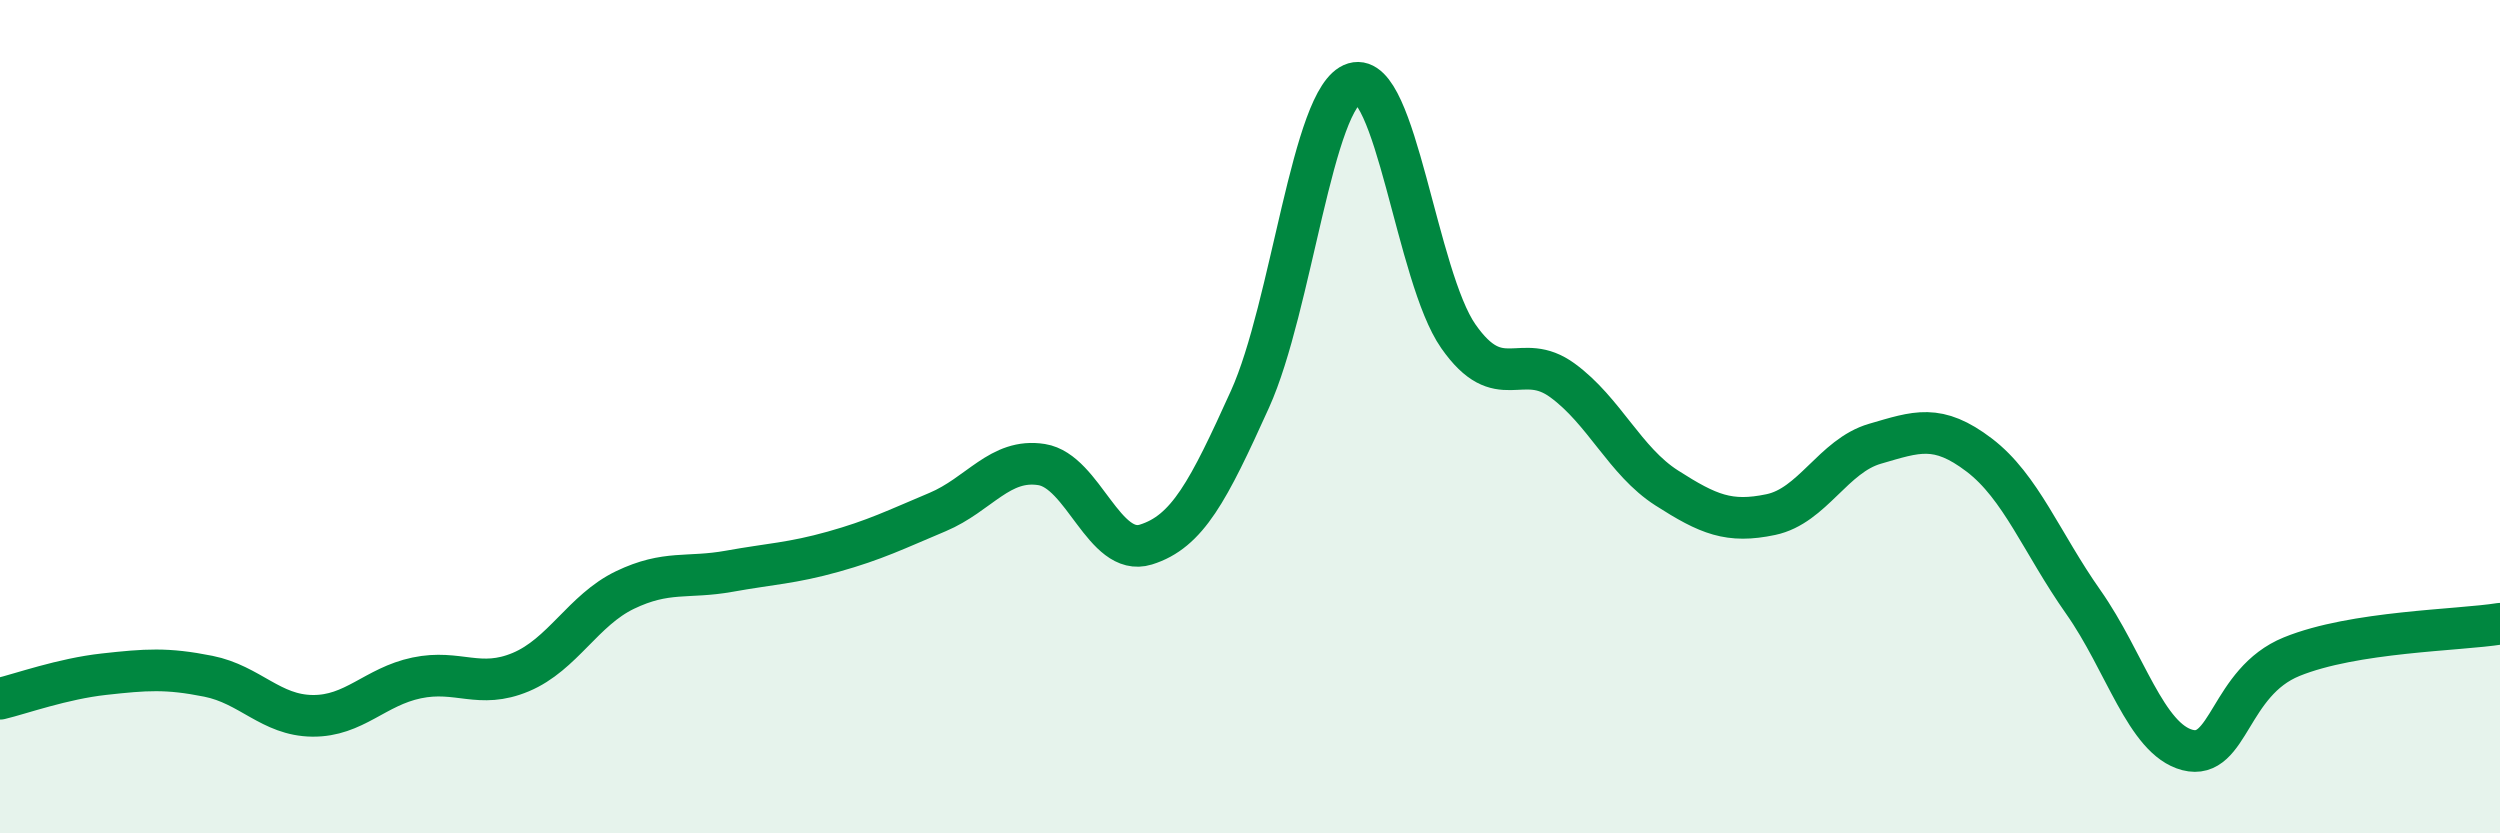 
    <svg width="60" height="20" viewBox="0 0 60 20" xmlns="http://www.w3.org/2000/svg">
      <path
        d="M 0,16.77 C 0.5,16.65 1.5,16.29 2.5,16.18 C 3.5,16.07 4,16.03 5,16.23 C 6,16.43 6.5,17.17 7.5,17.18 C 8.5,17.19 9,16.48 10,16.27 C 11,16.06 11.5,16.55 12.5,16.13 C 13.5,15.71 14,14.64 15,14.16 C 16,13.68 16.5,13.89 17.5,13.71 C 18.5,13.53 19,13.52 20,13.24 C 21,12.96 21.5,12.71 22.5,12.29 C 23.5,11.87 24,10.99 25,11.15 C 26,11.31 26.5,13.38 27.5,13.07 C 28.5,12.76 29,11.79 30,9.58 C 31,7.37 31.5,2.3 32.5,2 C 33.5,1.7 34,6.64 35,8.07 C 36,9.5 36.5,8.4 37.5,9.13 C 38.5,9.86 39,11.07 40,11.71 C 41,12.35 41.5,12.56 42.5,12.35 C 43.5,12.14 44,10.94 45,10.65 C 46,10.36 46.5,10.16 47.5,10.92 C 48.5,11.68 49,13.03 50,14.45 C 51,15.87 51.5,17.74 52.5,18 C 53.5,18.26 53.5,16.37 55,15.76 C 56.5,15.15 59,15.13 60,14.97L60 20L0 20Z"
        fill="#008740"
        opacity="0.1"
        stroke-linecap="round"
        stroke-linejoin="round"
      />
      <path
        d="M 0,16.77 C 0.5,16.65 1.5,16.29 2.5,16.18 C 3.5,16.07 4,16.03 5,16.23 C 6,16.43 6.5,17.17 7.5,17.18 C 8.5,17.19 9,16.48 10,16.27 C 11,16.06 11.5,16.55 12.5,16.13 C 13.5,15.71 14,14.64 15,14.16 C 16,13.68 16.5,13.89 17.5,13.71 C 18.5,13.53 19,13.52 20,13.24 C 21,12.96 21.5,12.71 22.5,12.29 C 23.5,11.87 24,10.99 25,11.15 C 26,11.31 26.5,13.38 27.5,13.07 C 28.5,12.76 29,11.79 30,9.58 C 31,7.37 31.5,2.3 32.5,2 C 33.5,1.7 34,6.64 35,8.07 C 36,9.5 36.5,8.4 37.5,9.13 C 38.5,9.86 39,11.07 40,11.71 C 41,12.35 41.5,12.56 42.5,12.35 C 43.5,12.14 44,10.94 45,10.65 C 46,10.36 46.5,10.16 47.5,10.92 C 48.5,11.68 49,13.03 50,14.45 C 51,15.87 51.5,17.74 52.5,18 C 53.5,18.26 53.5,16.37 55,15.76 C 56.5,15.15 59,15.13 60,14.97"
        stroke="#008740"
        stroke-width="1"
        fill="none"
        stroke-linecap="round"
        stroke-linejoin="round"
      />
    </svg>
  